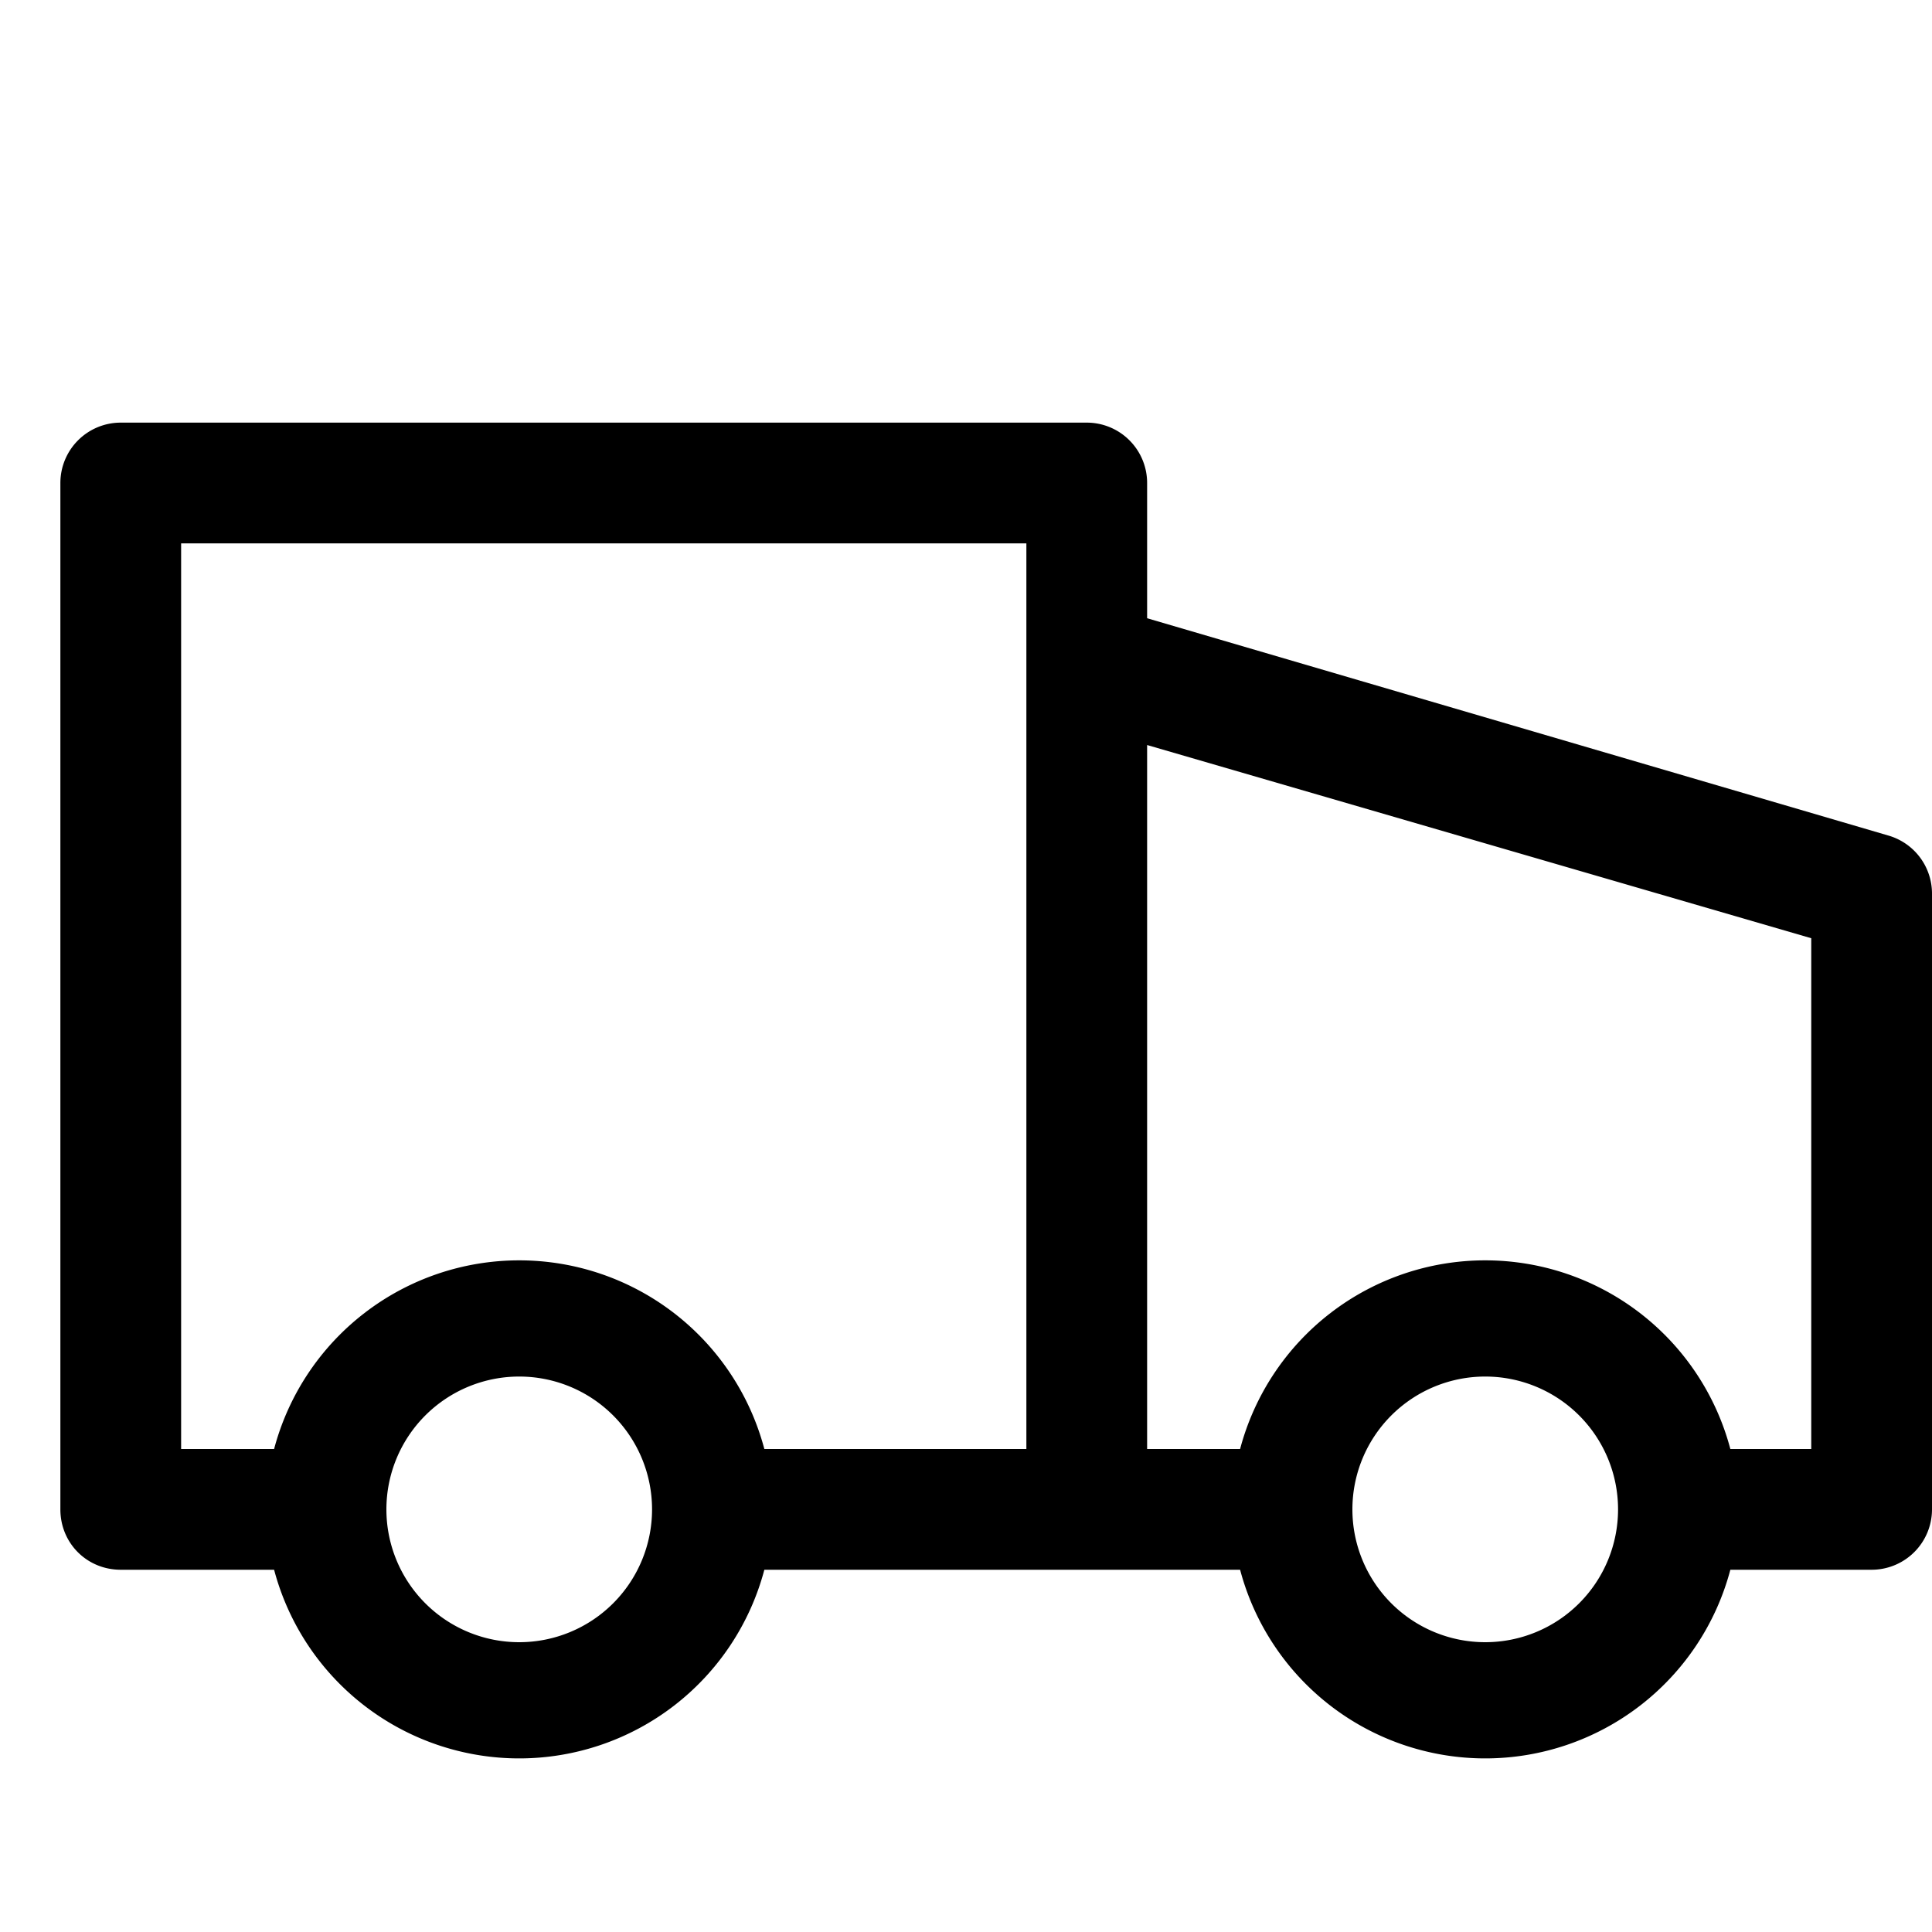 <svg viewBox="0 0 16 16" class="icon icon--medium icon--type-truck" data-sanitized-aria-hidden="true" aria-hidden="true" xmlns="http://www.w3.org/2000/svg"><path d="M15.64 6.92 9.5 5.12V4a.5.5 0 0 0-.5-.5H1a.5.5 0 0 0-.5.5v8.5c0 .28.22.5.5.5h1.27a2.1 2.1 0 0 0 4.06 0h3.94a2.1 2.1 0 0 0 4.06 0h1.17a.5.5 0 0 0 .5-.5V7.4a.5.5 0 0 0-.36-.48zM4.3 13.6a1.1 1.1 0 1 1 0-2.2 1.1 1.1 0 0 1 0 2.2zM6.33 12a2.1 2.1 0 0 0-4.06 0H1.5V4.5h7V12H6.33zm5.97 1.6a1.1 1.1 0 1 1 0-2.2 1.1 1.1 0 0 1 0 2.2zM15 12h-.67a2.1 2.1 0 0 0-4.06 0H9.5V6.17l5.5 1.6V12z"></path></svg>